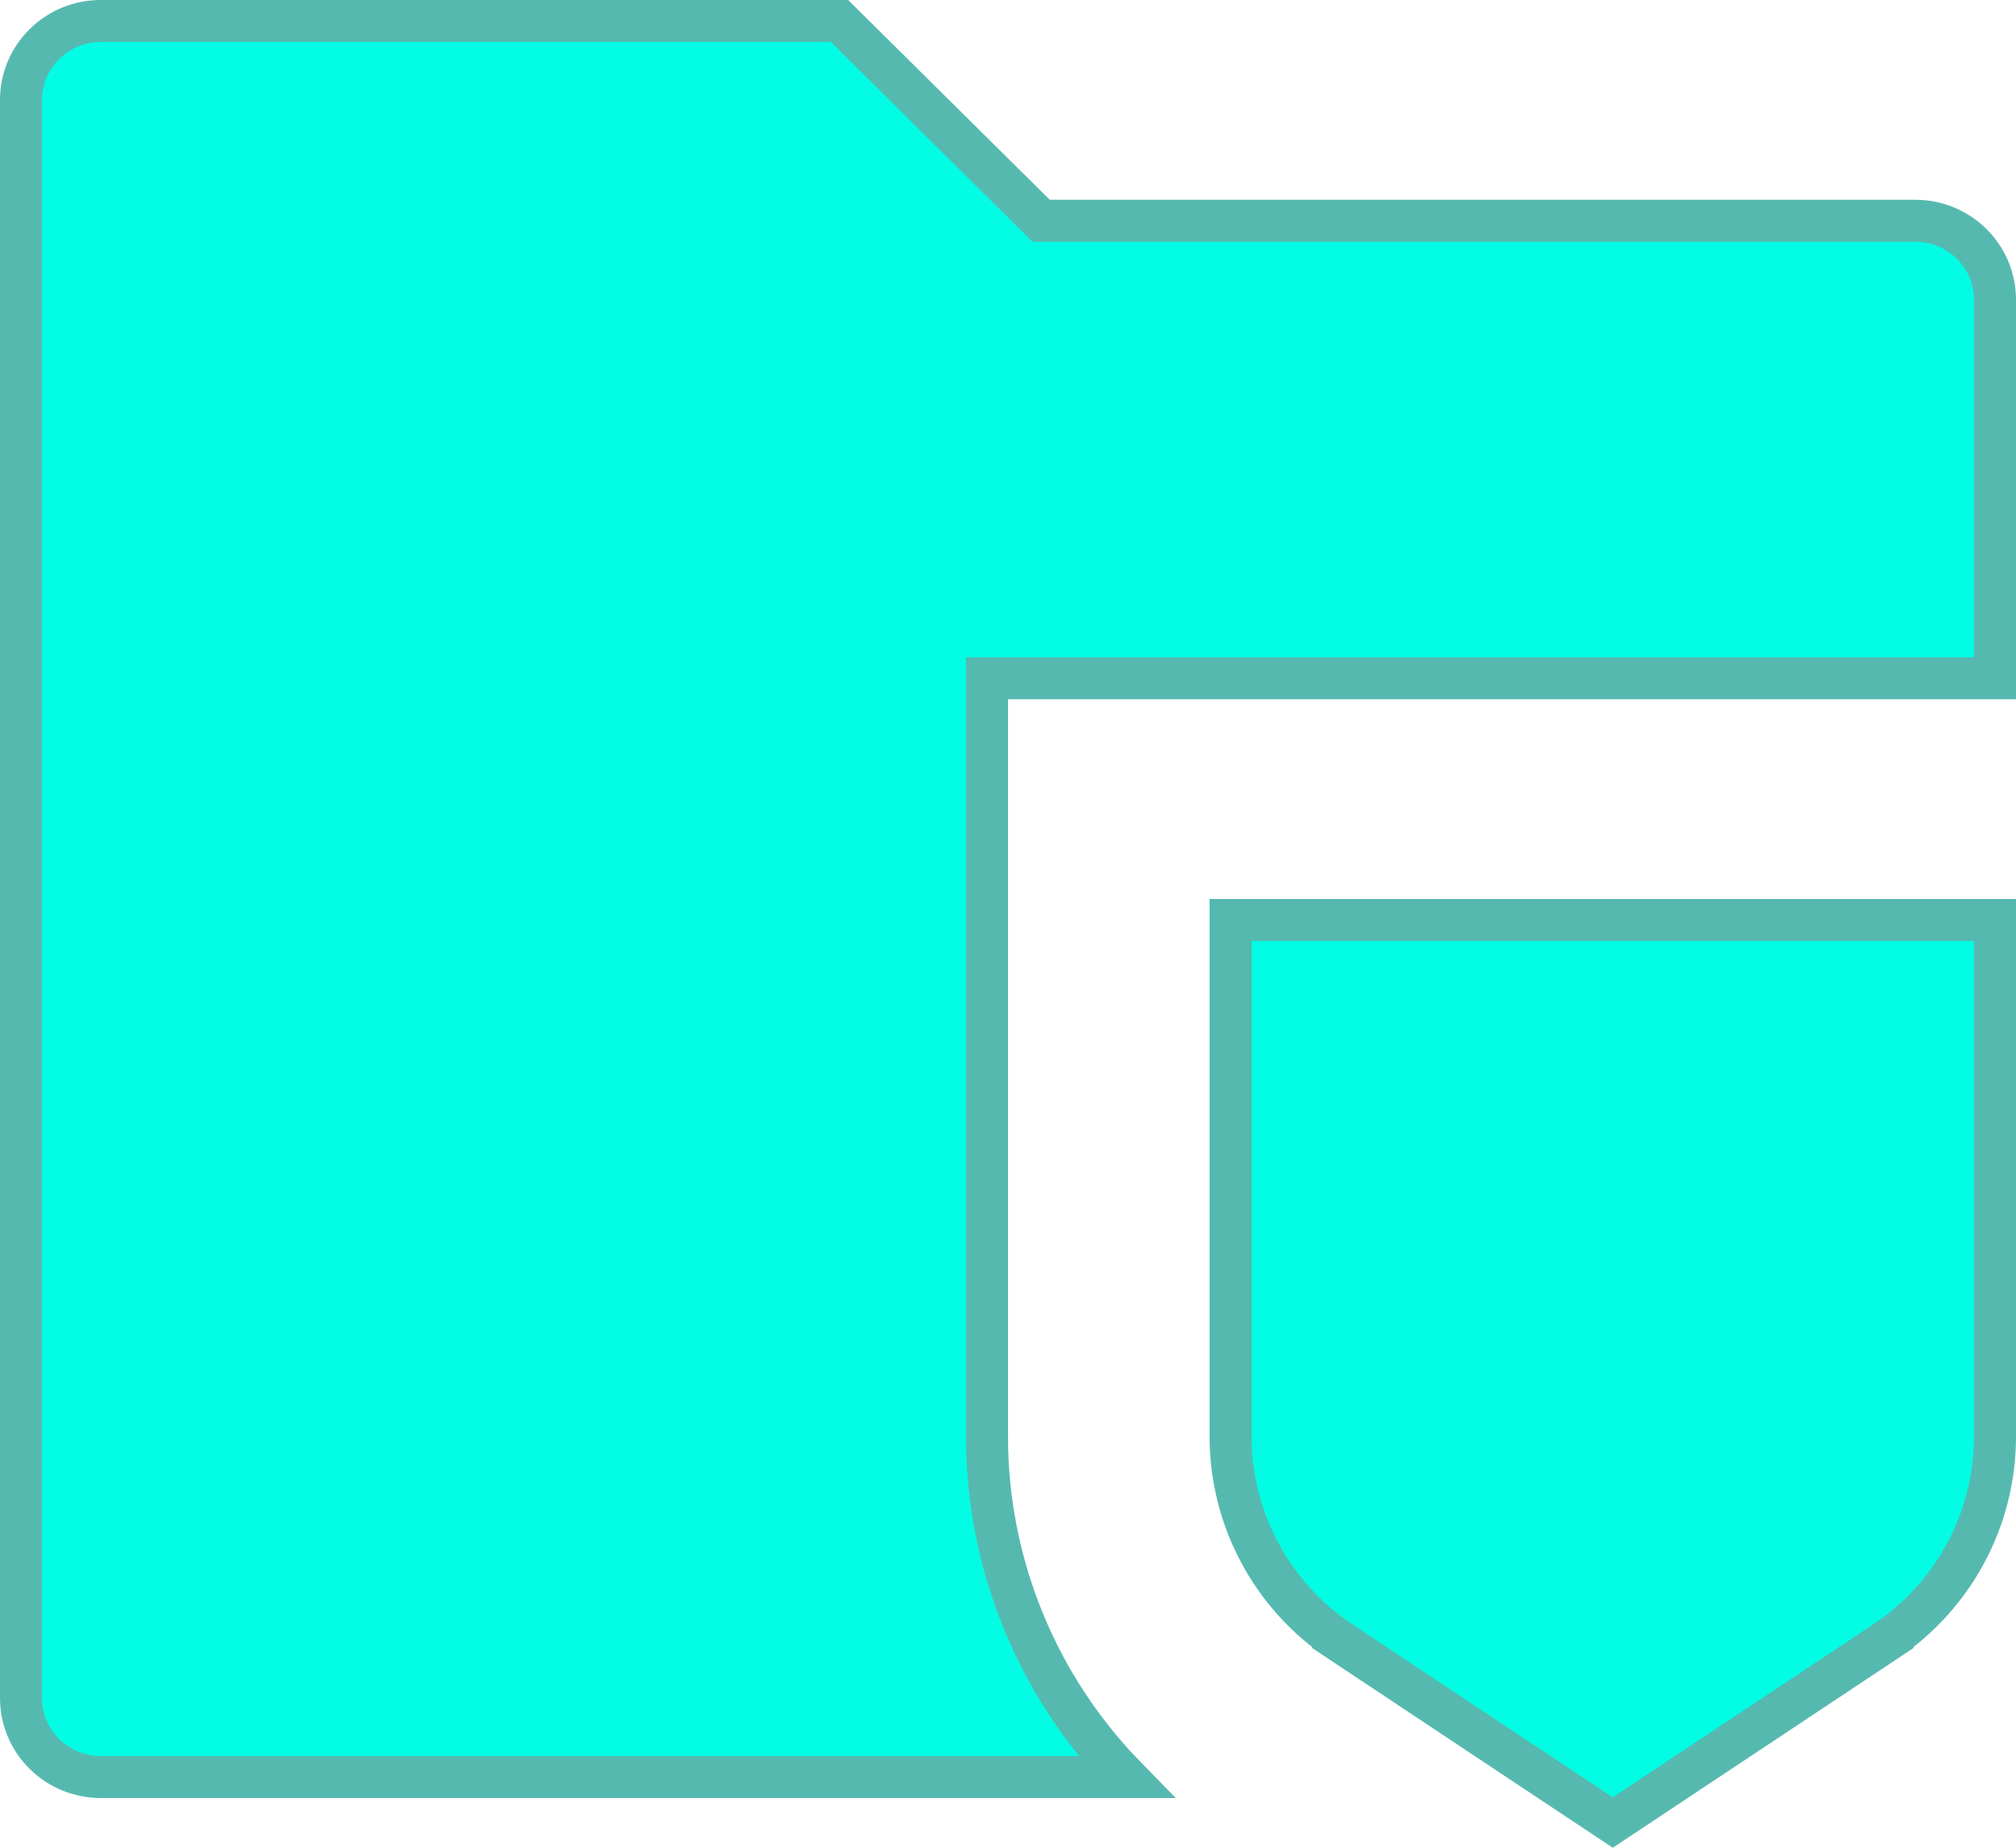<svg width="48" height="44" viewBox="0 0 48 44" fill="none" xmlns="http://www.w3.org/2000/svg">
<path d="M47.5 7.136V16.151H24H23.5V16.651V34.211C23.5 37.268 24.708 40.167 26.806 42.316H2.4C1.346 42.316 0.5 41.471 0.5 40.437V2.379C0.5 1.345 1.346 0.5 2.4 0.5H19.988L24.642 5.112L24.788 5.257H24.994H45.6C46.654 5.257 47.5 6.103 47.5 7.136ZM29.3 21.908H47.5V34.211C47.5 36.175 46.515 38.009 44.873 39.1L45.15 39.516L44.873 39.1L38.4 43.4L31.927 39.1L31.65 39.516L31.927 39.1C30.285 38.009 29.3 36.175 29.3 34.211V21.908Z" fill="#02FDE4" stroke="#56B9AF"/>
</svg>
